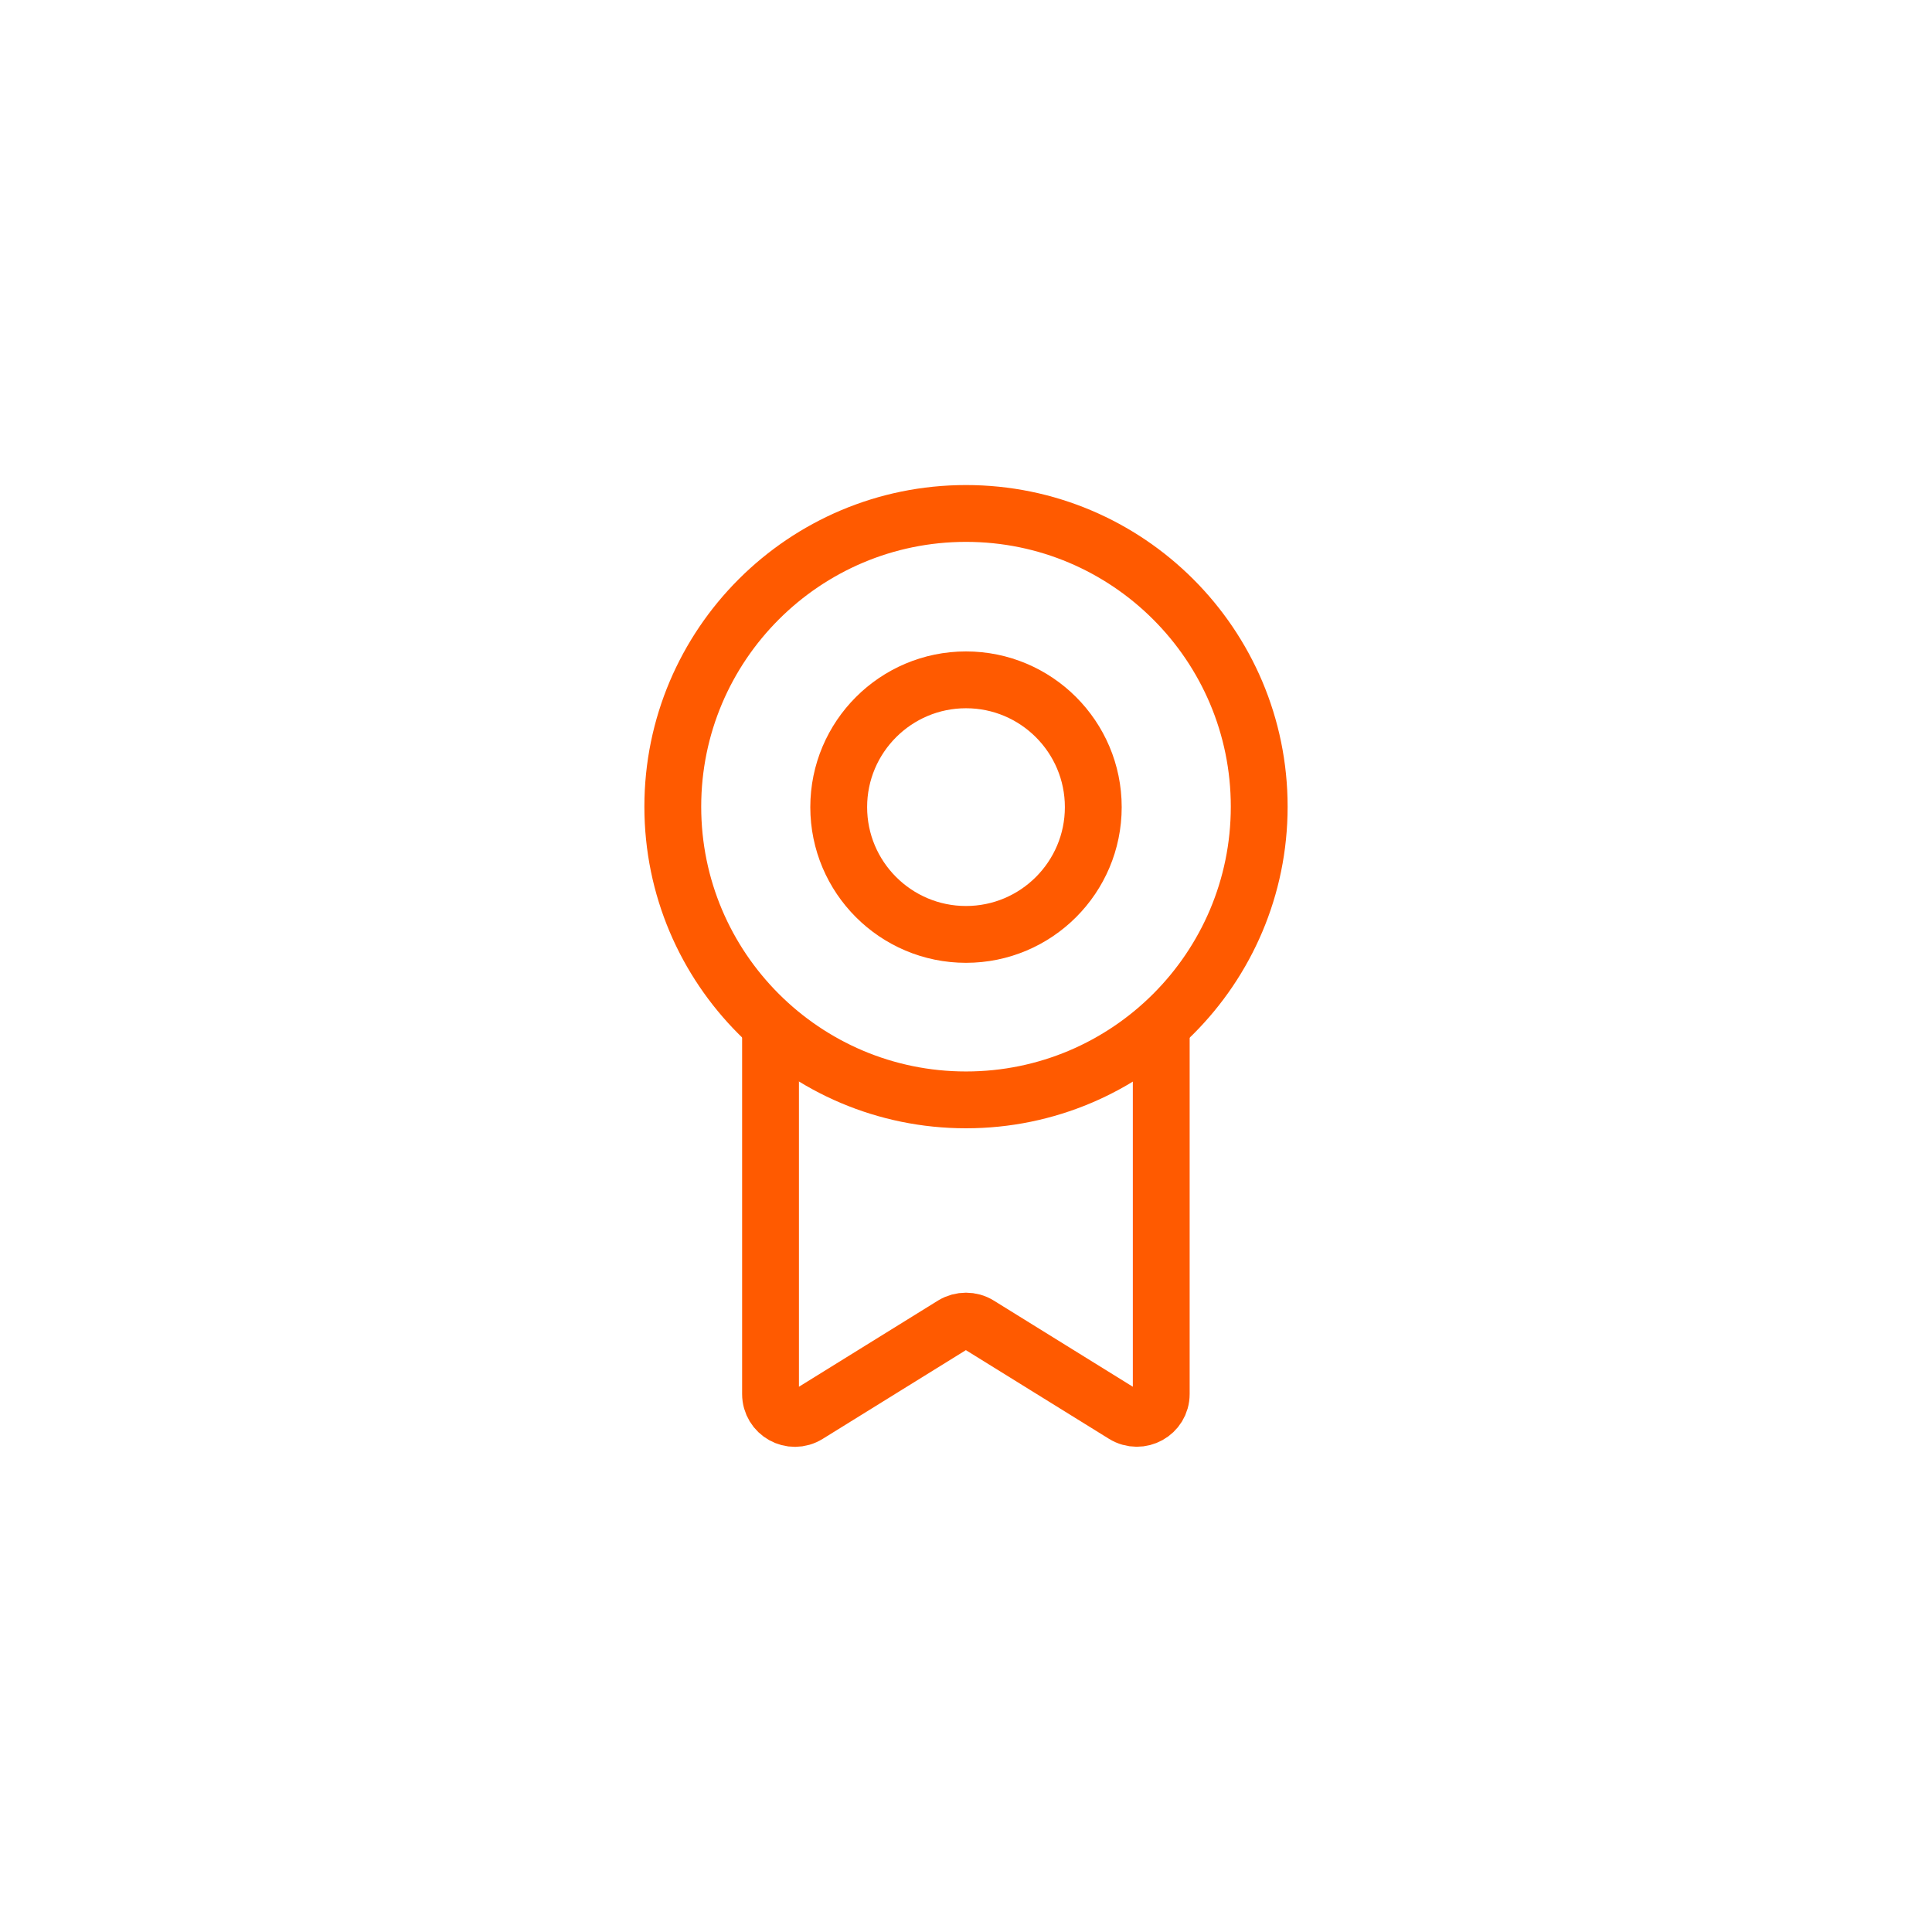 <?xml version="1.0" encoding="UTF-8"?>
<svg id="Layer_1" data-name="Layer 1" xmlns="http://www.w3.org/2000/svg" width="85" height="85" viewBox="0 0 85 85">
  <defs>
    <style>
      .cls-1 {
        fill: none;
        stroke: #ff5a00;
        stroke-width: 2.5px;
      }
    </style>
  </defs>
  <path class="cls-1" d="M33.9,45.51v15.82c0,.84.92,1.36,1.64.91l6.39-3.96c.35-.21.79-.21,1.13,0l6.39,3.96c.72.44,1.64-.07,1.64-.91v-15.82"/>
  <path class="cls-1" d="M29.6,35.49c0-7.12,5.78-12.9,12.9-12.9s12.9,5.78,12.9,12.9-5.78,12.9-12.9,12.9-12.9-5.78-12.9-12.9Z"/>
  <path class="cls-1" d="M36.9,35.51c0-3.09,2.51-5.6,5.6-5.6s5.6,2.51,5.6,5.6-2.51,5.6-5.6,5.6-5.6-2.51-5.6-5.6Z"/>
</svg>
